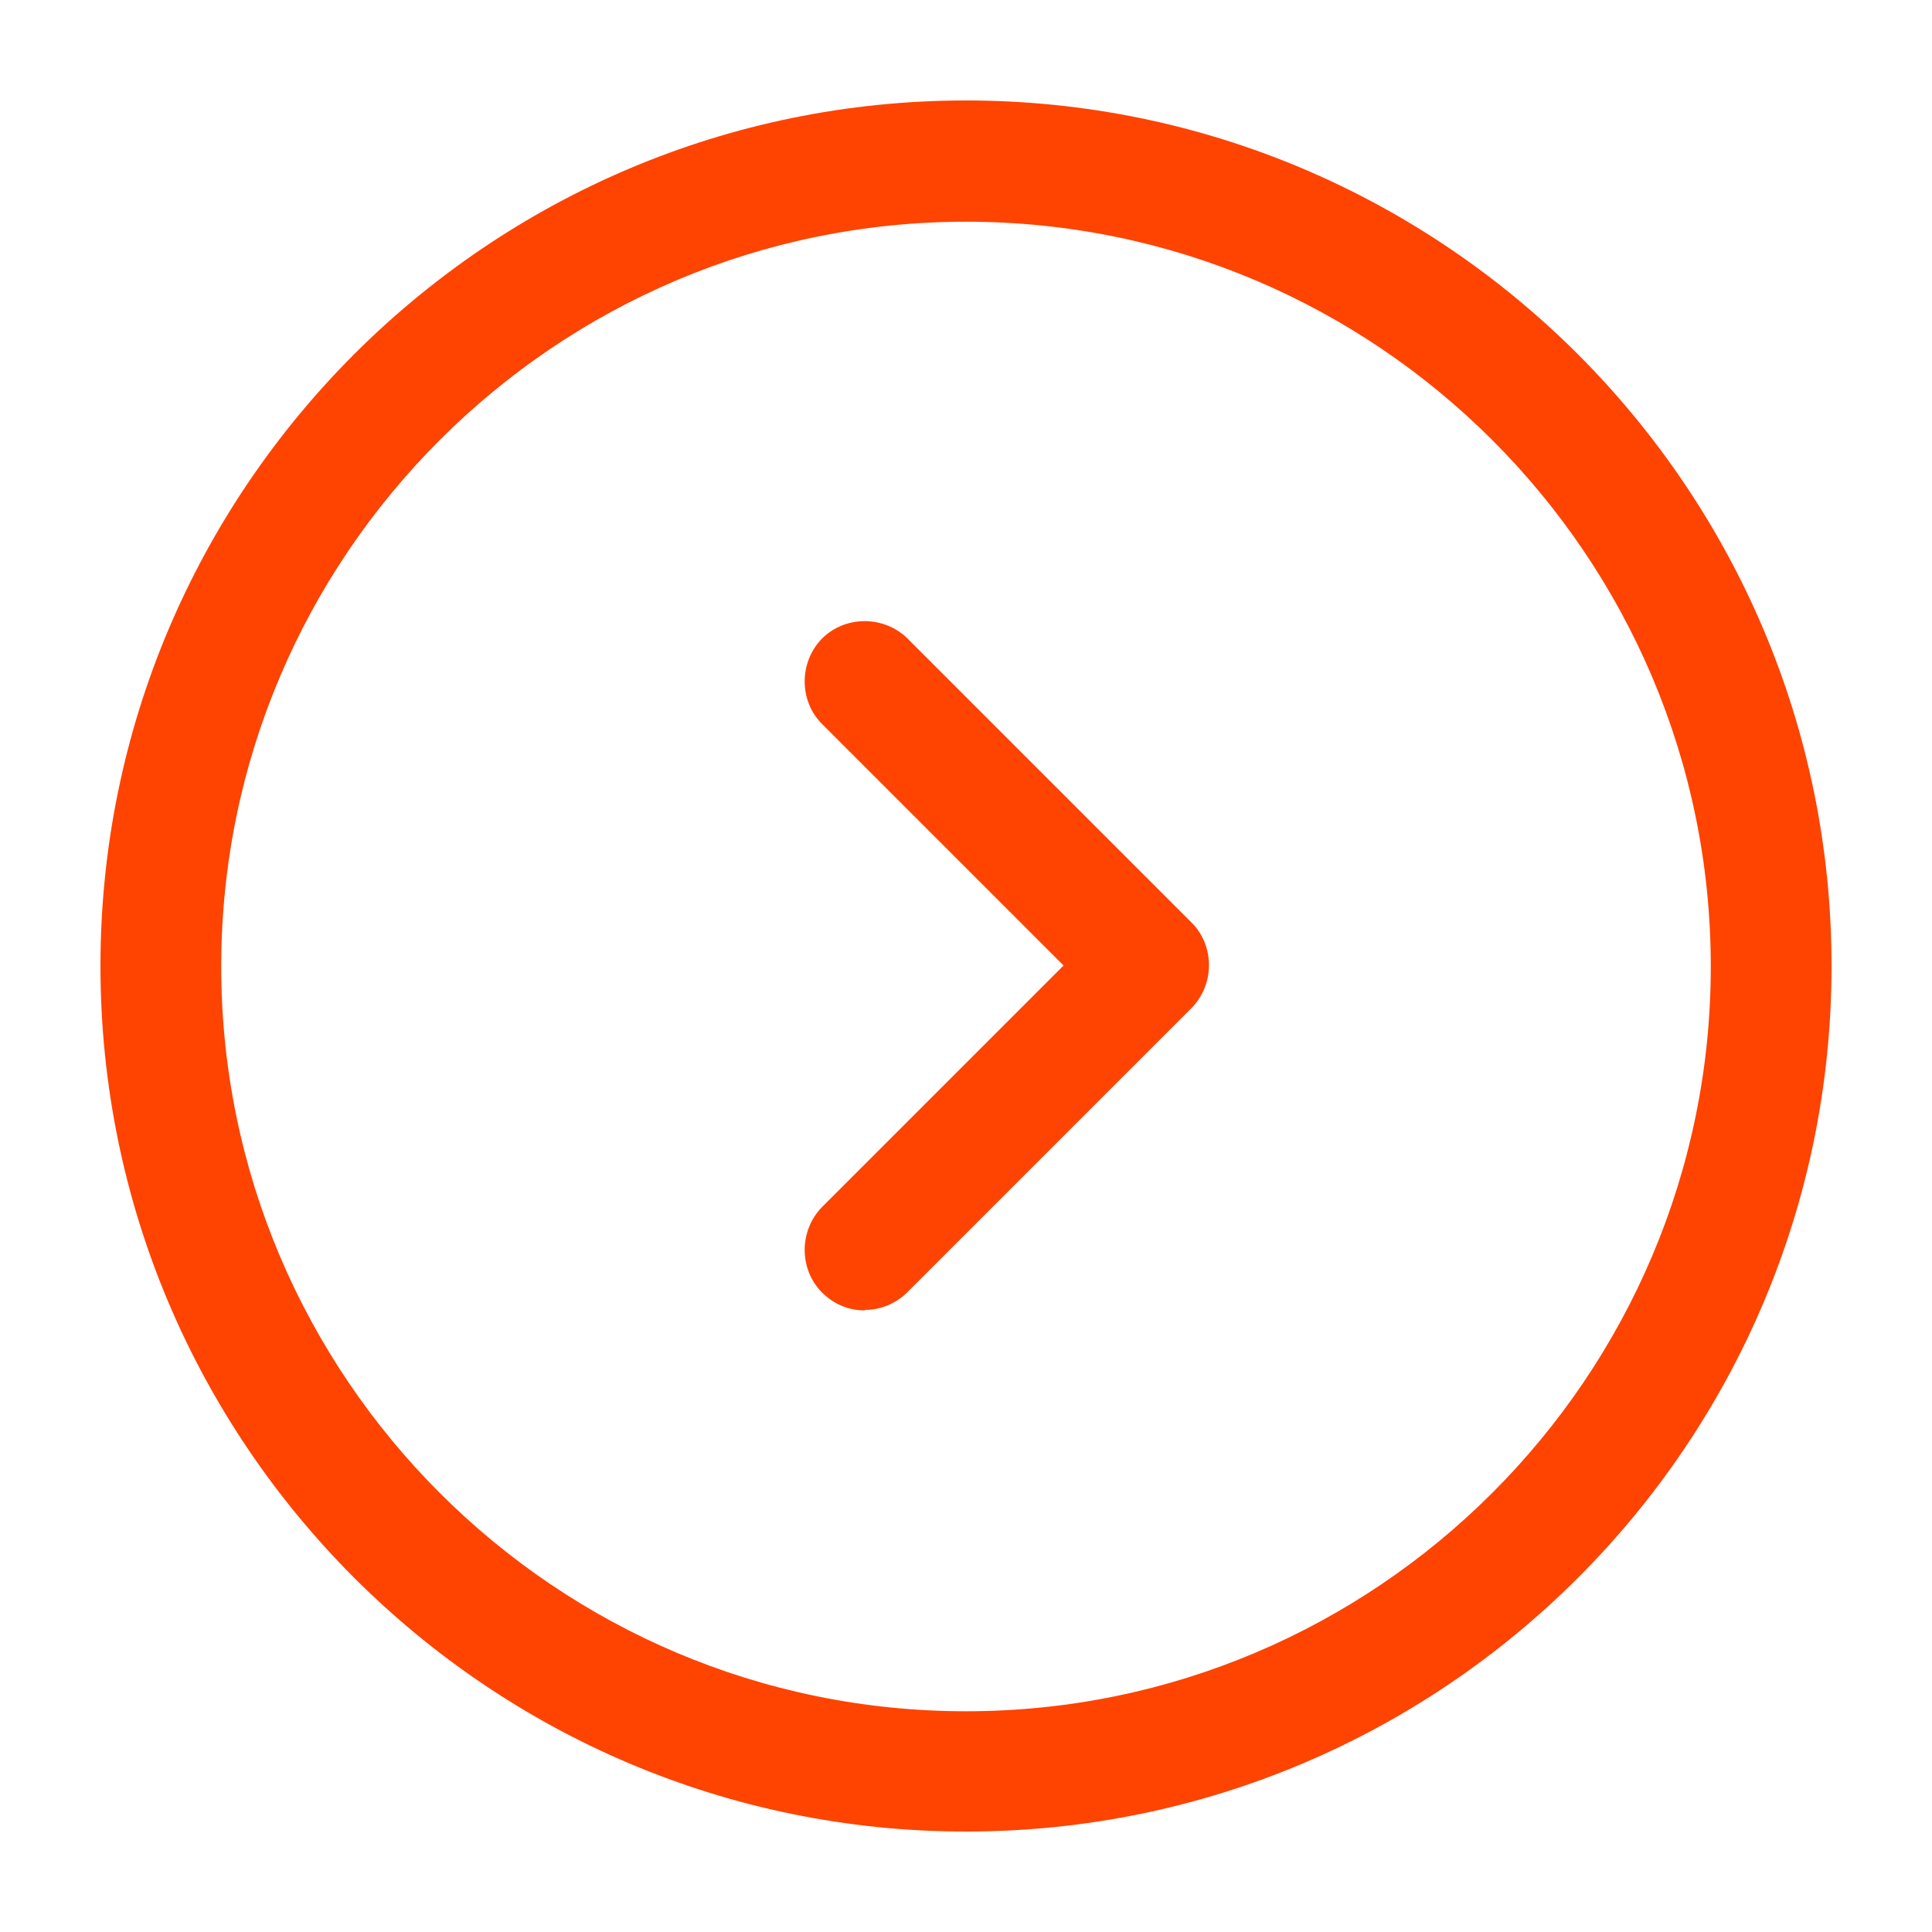 <?xml version="1.0" encoding="UTF-8"?> <svg xmlns="http://www.w3.org/2000/svg" id="_Слой_1" data-name="Слой 1" viewBox="0 0 40 40"><defs><style> .cls-1 { fill: #ff4301; stroke-width: 0px; } </style></defs><path class="cls-1" d="m20,37.92c-9.88,0-17.92-8.03-17.92-17.92S10.12,2.08,20,2.08s17.92,8.03,17.92,17.92-8.03,17.92-17.92,17.92Zm0-33.33c-8.5,0-15.42,6.92-15.42,15.42s6.92,15.42,15.42,15.42,15.42-6.92,15.42-15.42-6.92-15.42-15.42-15.42Z"></path><path class="cls-1" d="m17.9,27.13c-.32,0-.63-.12-.88-.37-.48-.48-.48-1.28,0-1.77l5-5-5-5c-.48-.48-.48-1.28,0-1.77.48-.48,1.28-.48,1.77,0l5.88,5.88c.48.48.48,1.28,0,1.77l-5.88,5.88c-.25.25-.57.37-.88.37Z"></path></svg> 